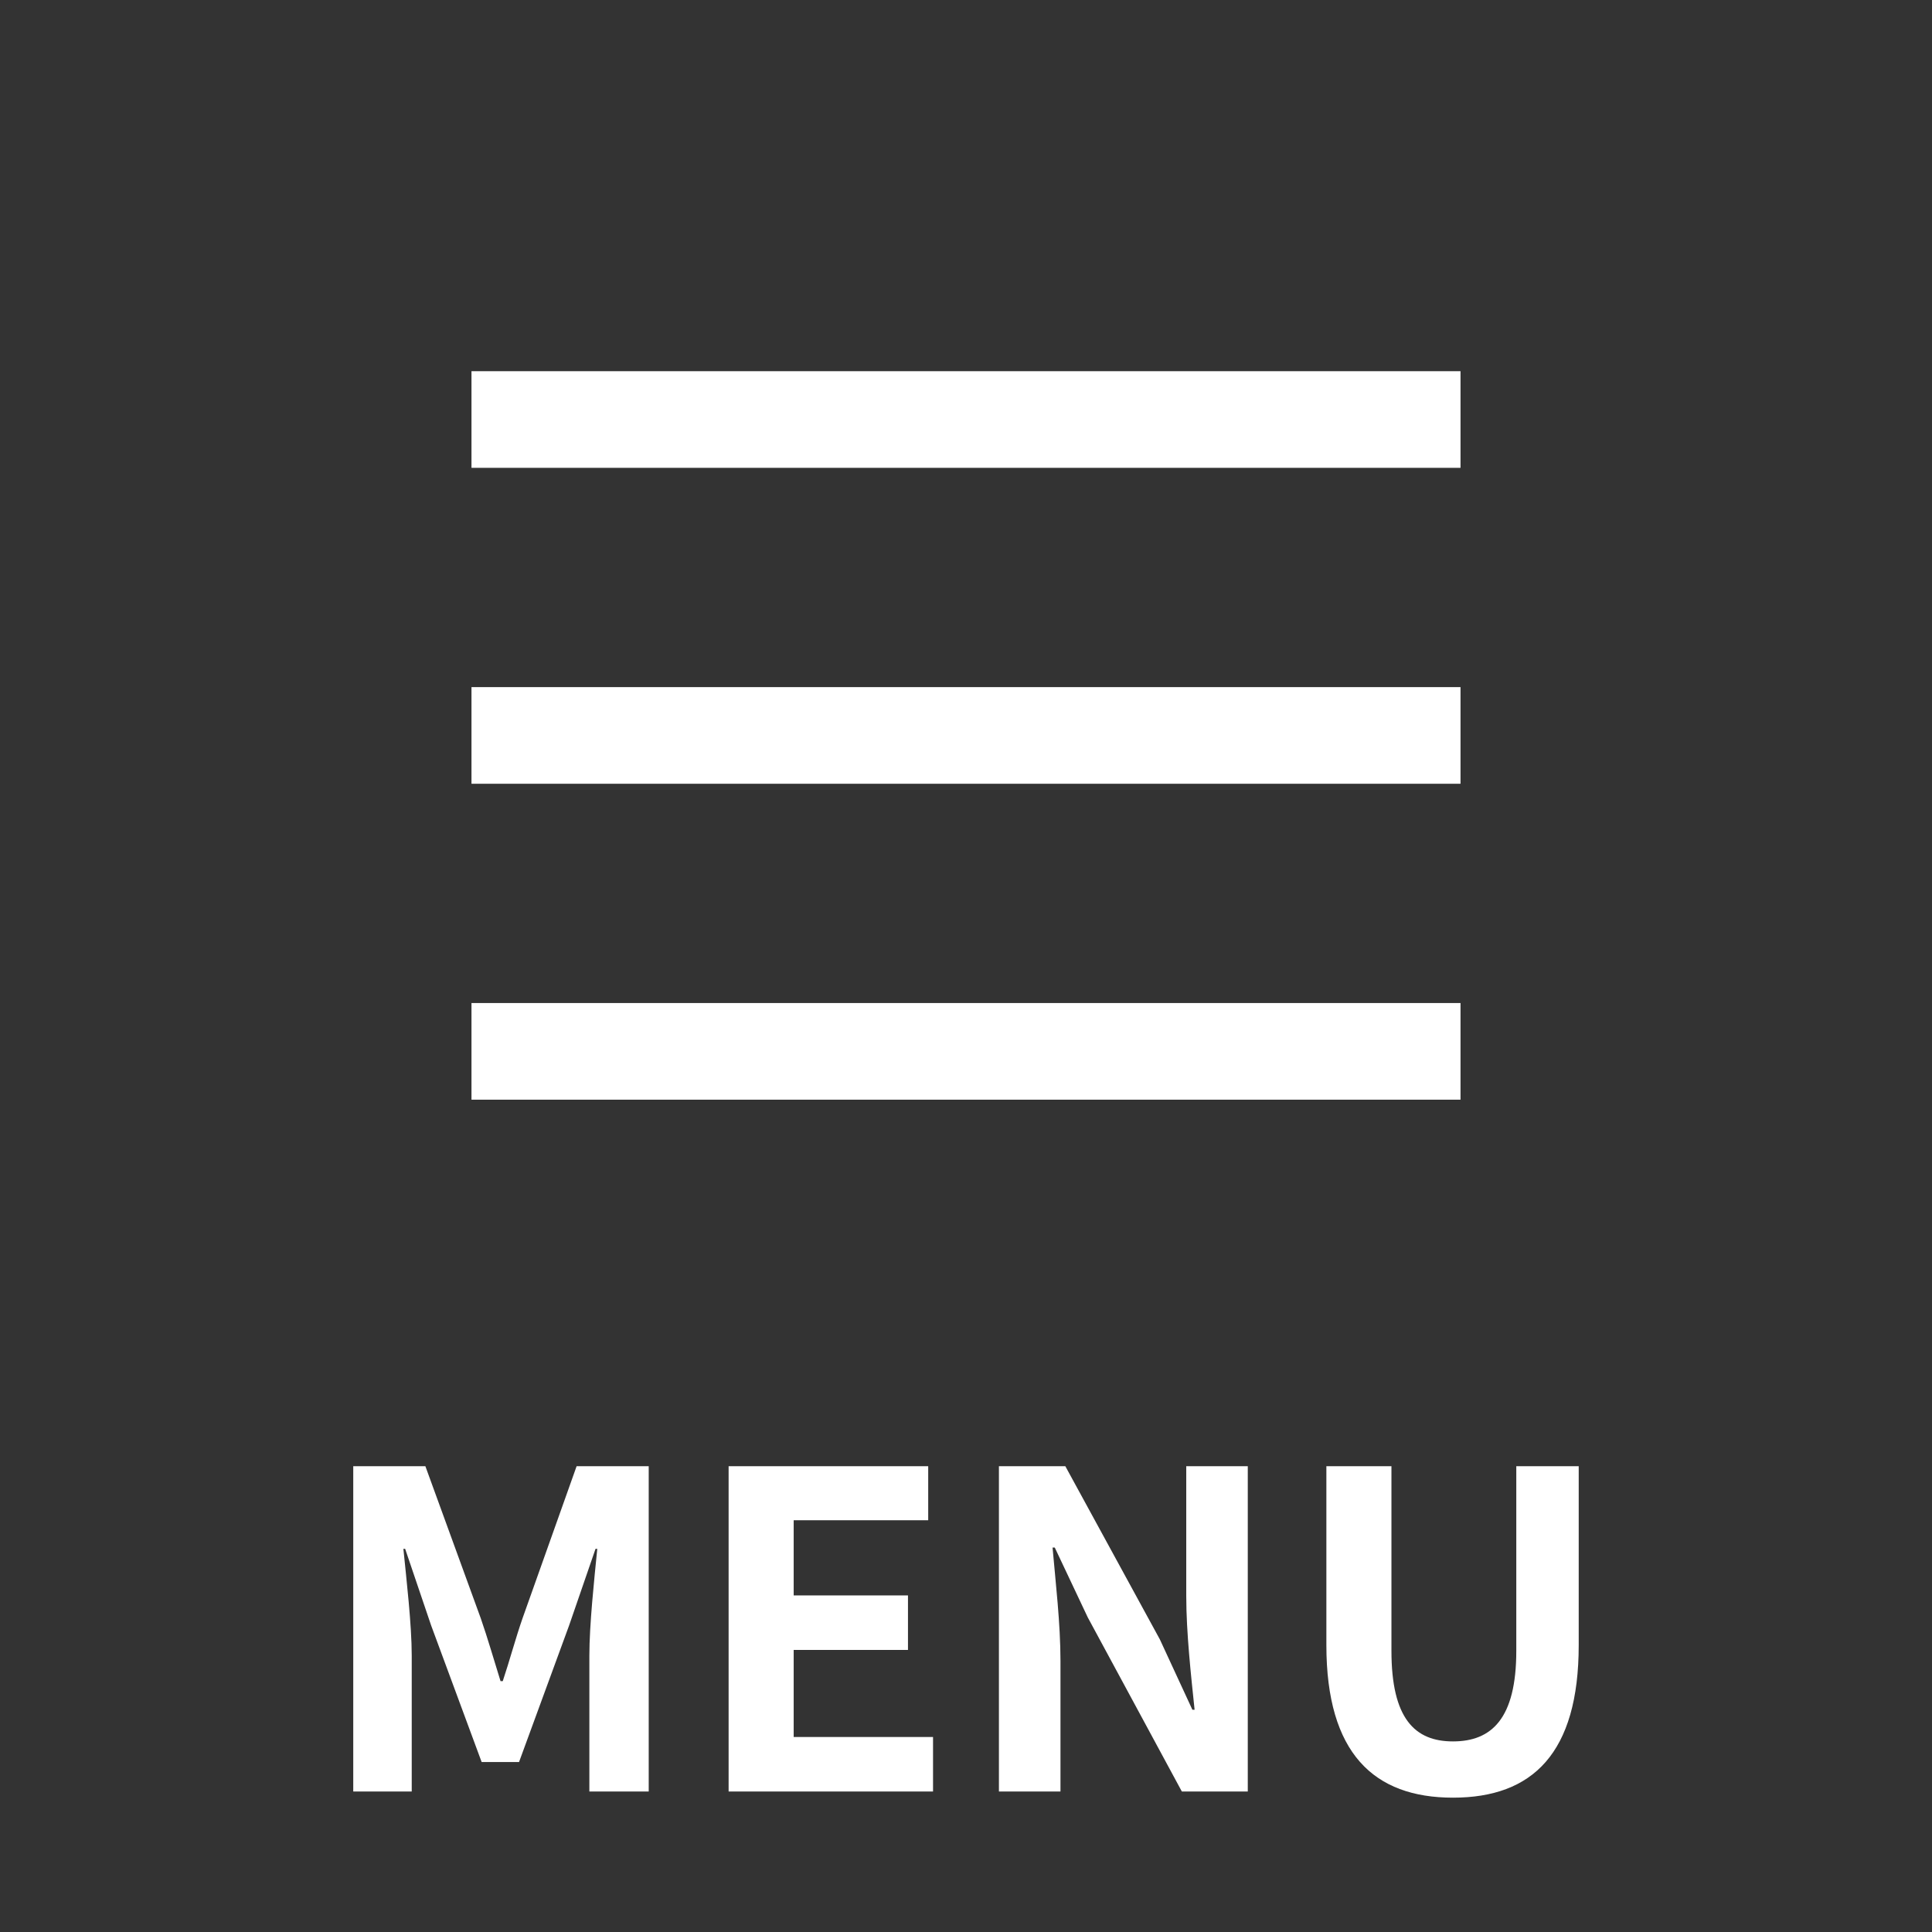 <?xml version="1.0" encoding="utf-8"?>
<!-- Generator: Adobe Illustrator 28.1.0, SVG Export Plug-In . SVG Version: 6.00 Build 0)  -->
<svg version="1.1" xmlns="http://www.w3.org/2000/svg" xmlns:xlink="http://www.w3.org/1999/xlink" x="0px" y="0px"
	 viewBox="0 0 100 100" style="enable-background:new 0 0 100 100;" xml:space="preserve">
<rect x="0" y="0" width="100" height="100" fill="#333333" stroke="none"/>
<style type="text/css">
	.st0{display:none;}
	.st1{display:inline;}
	.st2{display:inline;fill:#FFFFFF;}
	.st3{fill:#FFFFFF;}
</style>
<g id="レイヤー_2" class="st0">
	<rect class="st1" width="100" height="100"/>
</g>
<g id="txt" class="st0">
	<rect x="24.404" y="15.118" class="st2" width="51.192" height="5.002"/>
	<rect x="24.404" y="31.47" class="st2" width="51.192" height="5.002"/>
	<rect x="24.404" y="47.822" class="st2" width="31.19" height="5.002"/>
	<g class="st1">
		<path class="st3" d="M22.161,65.963h3.281l2.521,6.921c0.32,0.92,0.6,1.9,0.9,2.86h0.1c0.32-0.96,0.58-1.94,0.9-2.86l2.46-6.921
			h3.281v14.803h-2.701v-6.182c0-1.4,0.22-3.46,0.36-4.86h-0.08l-1.2,3.48l-2.281,6.222h-1.7l-2.3-6.222l-1.181-3.48h-0.08
			c0.14,1.4,0.38,3.46,0.38,4.86v6.182h-2.661V65.963z"/>
		<path class="st3" d="M39.24,65.963h9.082v2.46h-6.121v3.421h5.201v2.48h-5.201v3.961h6.341v2.48H39.24V65.963z"/>
		<path class="st3" d="M51.54,65.963h3.021l4.301,7.881l1.48,3.201h0.1c-0.16-1.54-0.38-3.501-0.38-5.182v-5.9h2.8v14.803h-3
			l-4.281-7.922l-1.5-3.181h-0.1c0.14,1.601,0.36,3.461,0.36,5.161v5.941H51.54V65.963z"/>
		<path class="st3" d="M66.44,74.105v-8.142h2.961v8.401c0,3.081,1.06,4.121,2.8,4.121c1.761,0,2.881-1.04,2.881-4.121v-8.401h2.84
			v8.142c0,4.921-2.1,6.941-5.721,6.941C68.601,81.046,66.44,79.026,66.44,74.105z"/>
	</g>
</g>
<g id="ol">
	<g>
		<rect x="24.404" y="19.213" class="st3" width="51.192" height="5.002"/>
		<rect x="24.404" y="35.565" class="st3" width="51.192" height="5.002"/>
		<rect x="24.404" y="51.917" class="st3" width="51.192" height="5.002"/>
	</g>
	<g>
		<path class="st3" d="M18.285,75.89h3.732l2.867,7.873c0.364,1.046,0.683,2.162,1.024,3.254h0.114
			c0.364-1.092,0.66-2.207,1.024-3.254l2.799-7.873h3.732v16.838h-3.072v-7.032c0-1.593,0.25-3.936,0.41-5.529h-0.091l-1.365,3.959
			l-2.594,7.077H24.93l-2.617-7.077l-1.343-3.959h-0.091c0.159,1.593,0.432,3.936,0.432,5.529v7.032h-3.027V75.89z"/>
		<path class="st3" d="M37.713,75.89h10.331v2.798h-6.963v3.891h5.916v2.822h-5.916v4.506h7.213v2.822H37.713V75.89z"/>
		<path class="st3" d="M51.705,75.89h3.436l4.893,8.965l1.684,3.641h0.114c-0.182-1.752-0.432-3.982-0.432-5.894V75.89h3.185v16.838
			h-3.413l-4.869-9.011L54.594,80.1h-0.114c0.159,1.821,0.41,3.937,0.41,5.871v6.758h-3.186V75.89z"/>
		<path class="st3" d="M68.653,85.152V75.89h3.368v9.557c0,3.505,1.206,4.688,3.185,4.688c2.003,0,3.277-1.183,3.277-4.688V75.89
			h3.231v9.261c0,5.598-2.389,7.896-6.508,7.896C71.111,93.048,68.653,90.749,68.653,85.152z"/>
	</g>
</g>
</svg>
